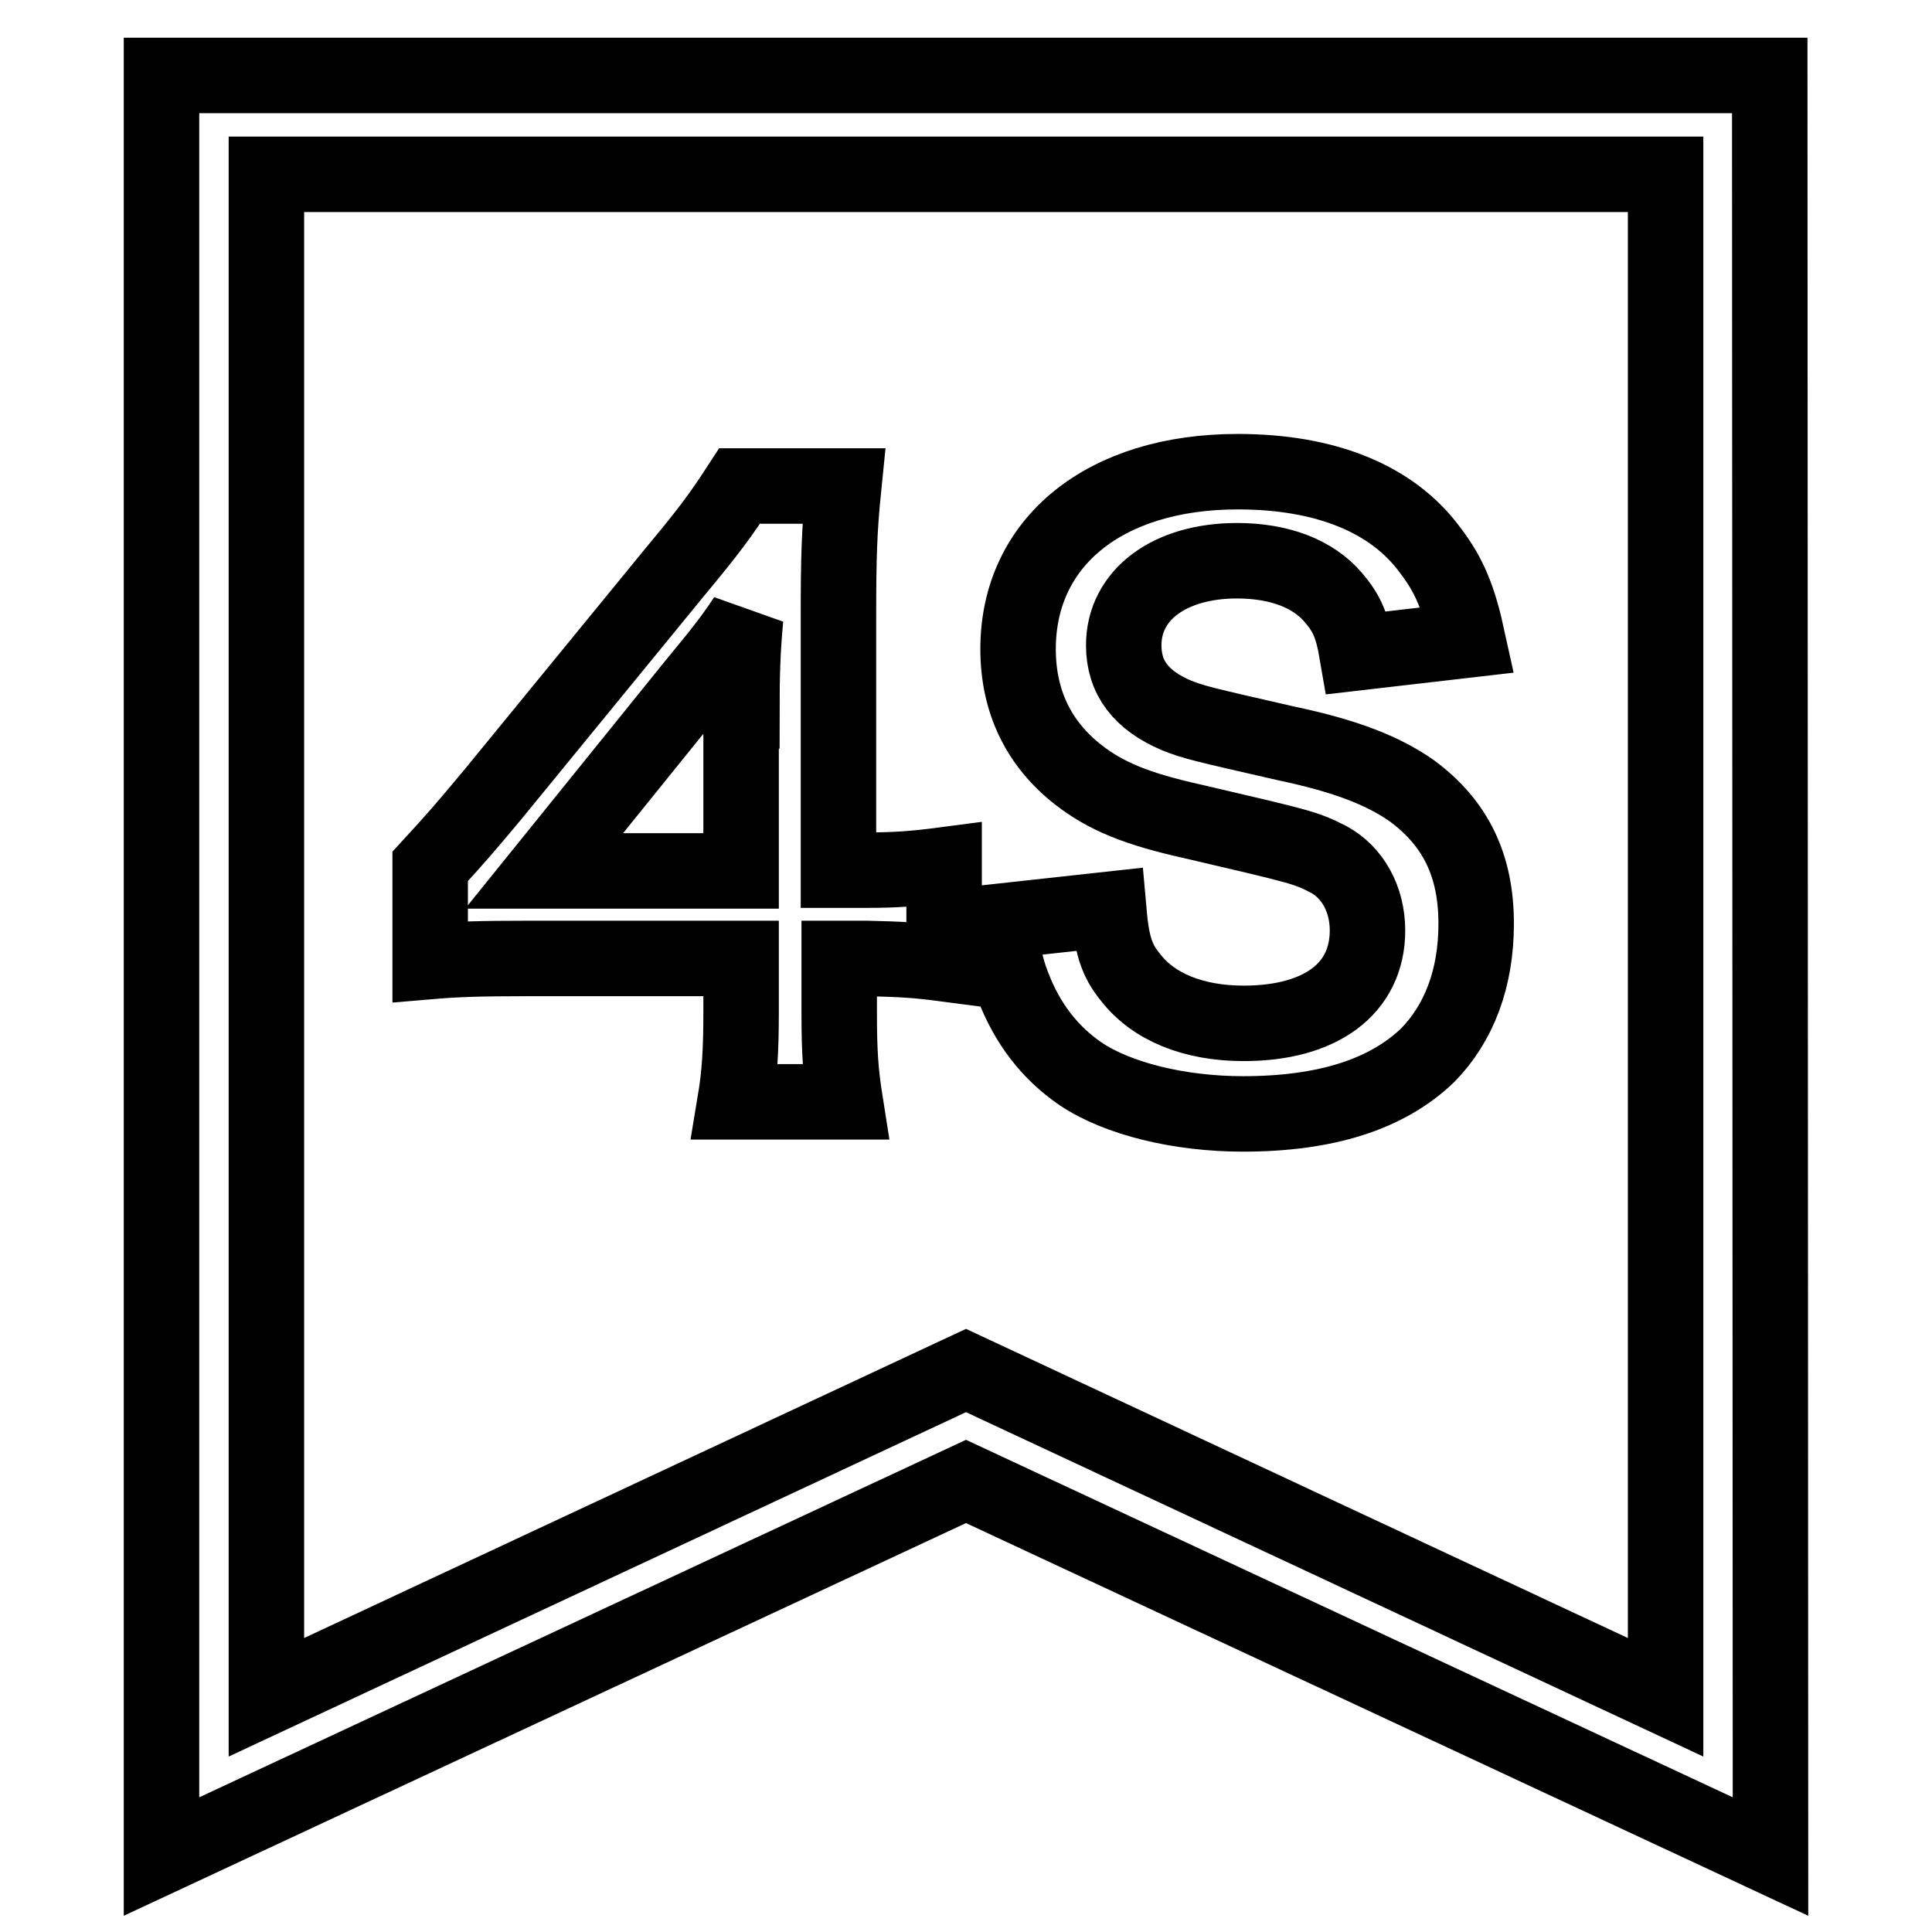 <?xml version="1.0" encoding="utf-8"?>
<!-- Svg Vector Icons : http://www.onlinewebfonts.com/icon -->
<!DOCTYPE svg PUBLIC "-//W3C//DTD SVG 1.1//EN" "http://www.w3.org/Graphics/SVG/1.1/DTD/svg11.dtd">
<svg version="1.1" xmlns="http://www.w3.org/2000/svg" xmlns:xlink="http://www.w3.org/1999/xlink" x="0px" y="0px" viewBox="0 0 256 256" enable-background="new 0 0 256 256" xml:space="preserve">
<g> <path stroke-width="10" fill-opacity="0" stroke="#000000"  d="M234.6,246L128,196.3L21.4,246V10h213.1L234.6,246z M128,181.6l92.7,43.3V23.1H35.3v201.8L128,181.6z"/> <path stroke-width="10" fill-opacity="0" stroke="#000000"  d="M125.1,127.7c-3.8-0.5-5.9-0.6-10.2-0.7h-3.7v7.3c0,5.2,0.2,7.9,0.8,11.7H97.4c0.6-3.6,0.8-6.8,0.8-11.9 V127H69.8c-6.1,0-9.3,0.1-12.8,0.4v-12.6c3.5-3.8,4.6-5.1,8.2-9.4l24.3-29.7c4.5-5.4,6.1-7.6,8.5-11.3h13.8 c-0.6,5.9-0.7,9.5-0.7,17.3v33.6h3.6c4.1,0,6.6-0.2,10.4-0.7V127.7z M98.3,94.2c0-4.8,0.1-8.1,0.5-12.3c-2,3-3.3,4.6-7,9.1 l-19.7,24.4h26.1V94.2z M146.9,120.5c0.4,4.6,1,6.7,2.9,9c3,3.9,8.3,6.1,15,6.1c10.2,0,16.4-4.6,16.4-12.3c0-4.2-2-7.7-5.1-9.4 c-3.1-1.6-3.7-1.7-17.8-5c-7.7-1.7-11.8-3.4-15.5-6.3c-5.2-4.1-7.9-9.7-7.9-16.6c0-14.2,11.5-23.5,29.1-23.5 c11.7,0,20.5,3.6,25.5,10.4c2.6,3.4,3.8,6.4,5,11.9l-14.7,1.7c-0.6-3.5-1.3-5.2-3.1-7.3c-2.7-3.2-7.2-4.9-12.8-4.9 c-8.9,0-15,4.5-15,11.2c0,4.3,2.3,7.3,7,9.3c2.3,0.9,3.1,1.1,14.5,3.7c8.1,1.7,13,3.7,16.7,6.3c5.8,4.3,8.5,9.9,8.5,17.6 c0,7.3-2.3,13.2-6.4,17.4c-5.4,5.2-13.5,7.8-24.5,7.8c-8.4,0-16.6-2-21.5-5.3c-4.1-2.8-7.1-6.7-9-11.7c-0.9-2.3-1.3-4.3-1.9-8.5 L146.9,120.5L146.9,120.5z"/></g>
</svg>